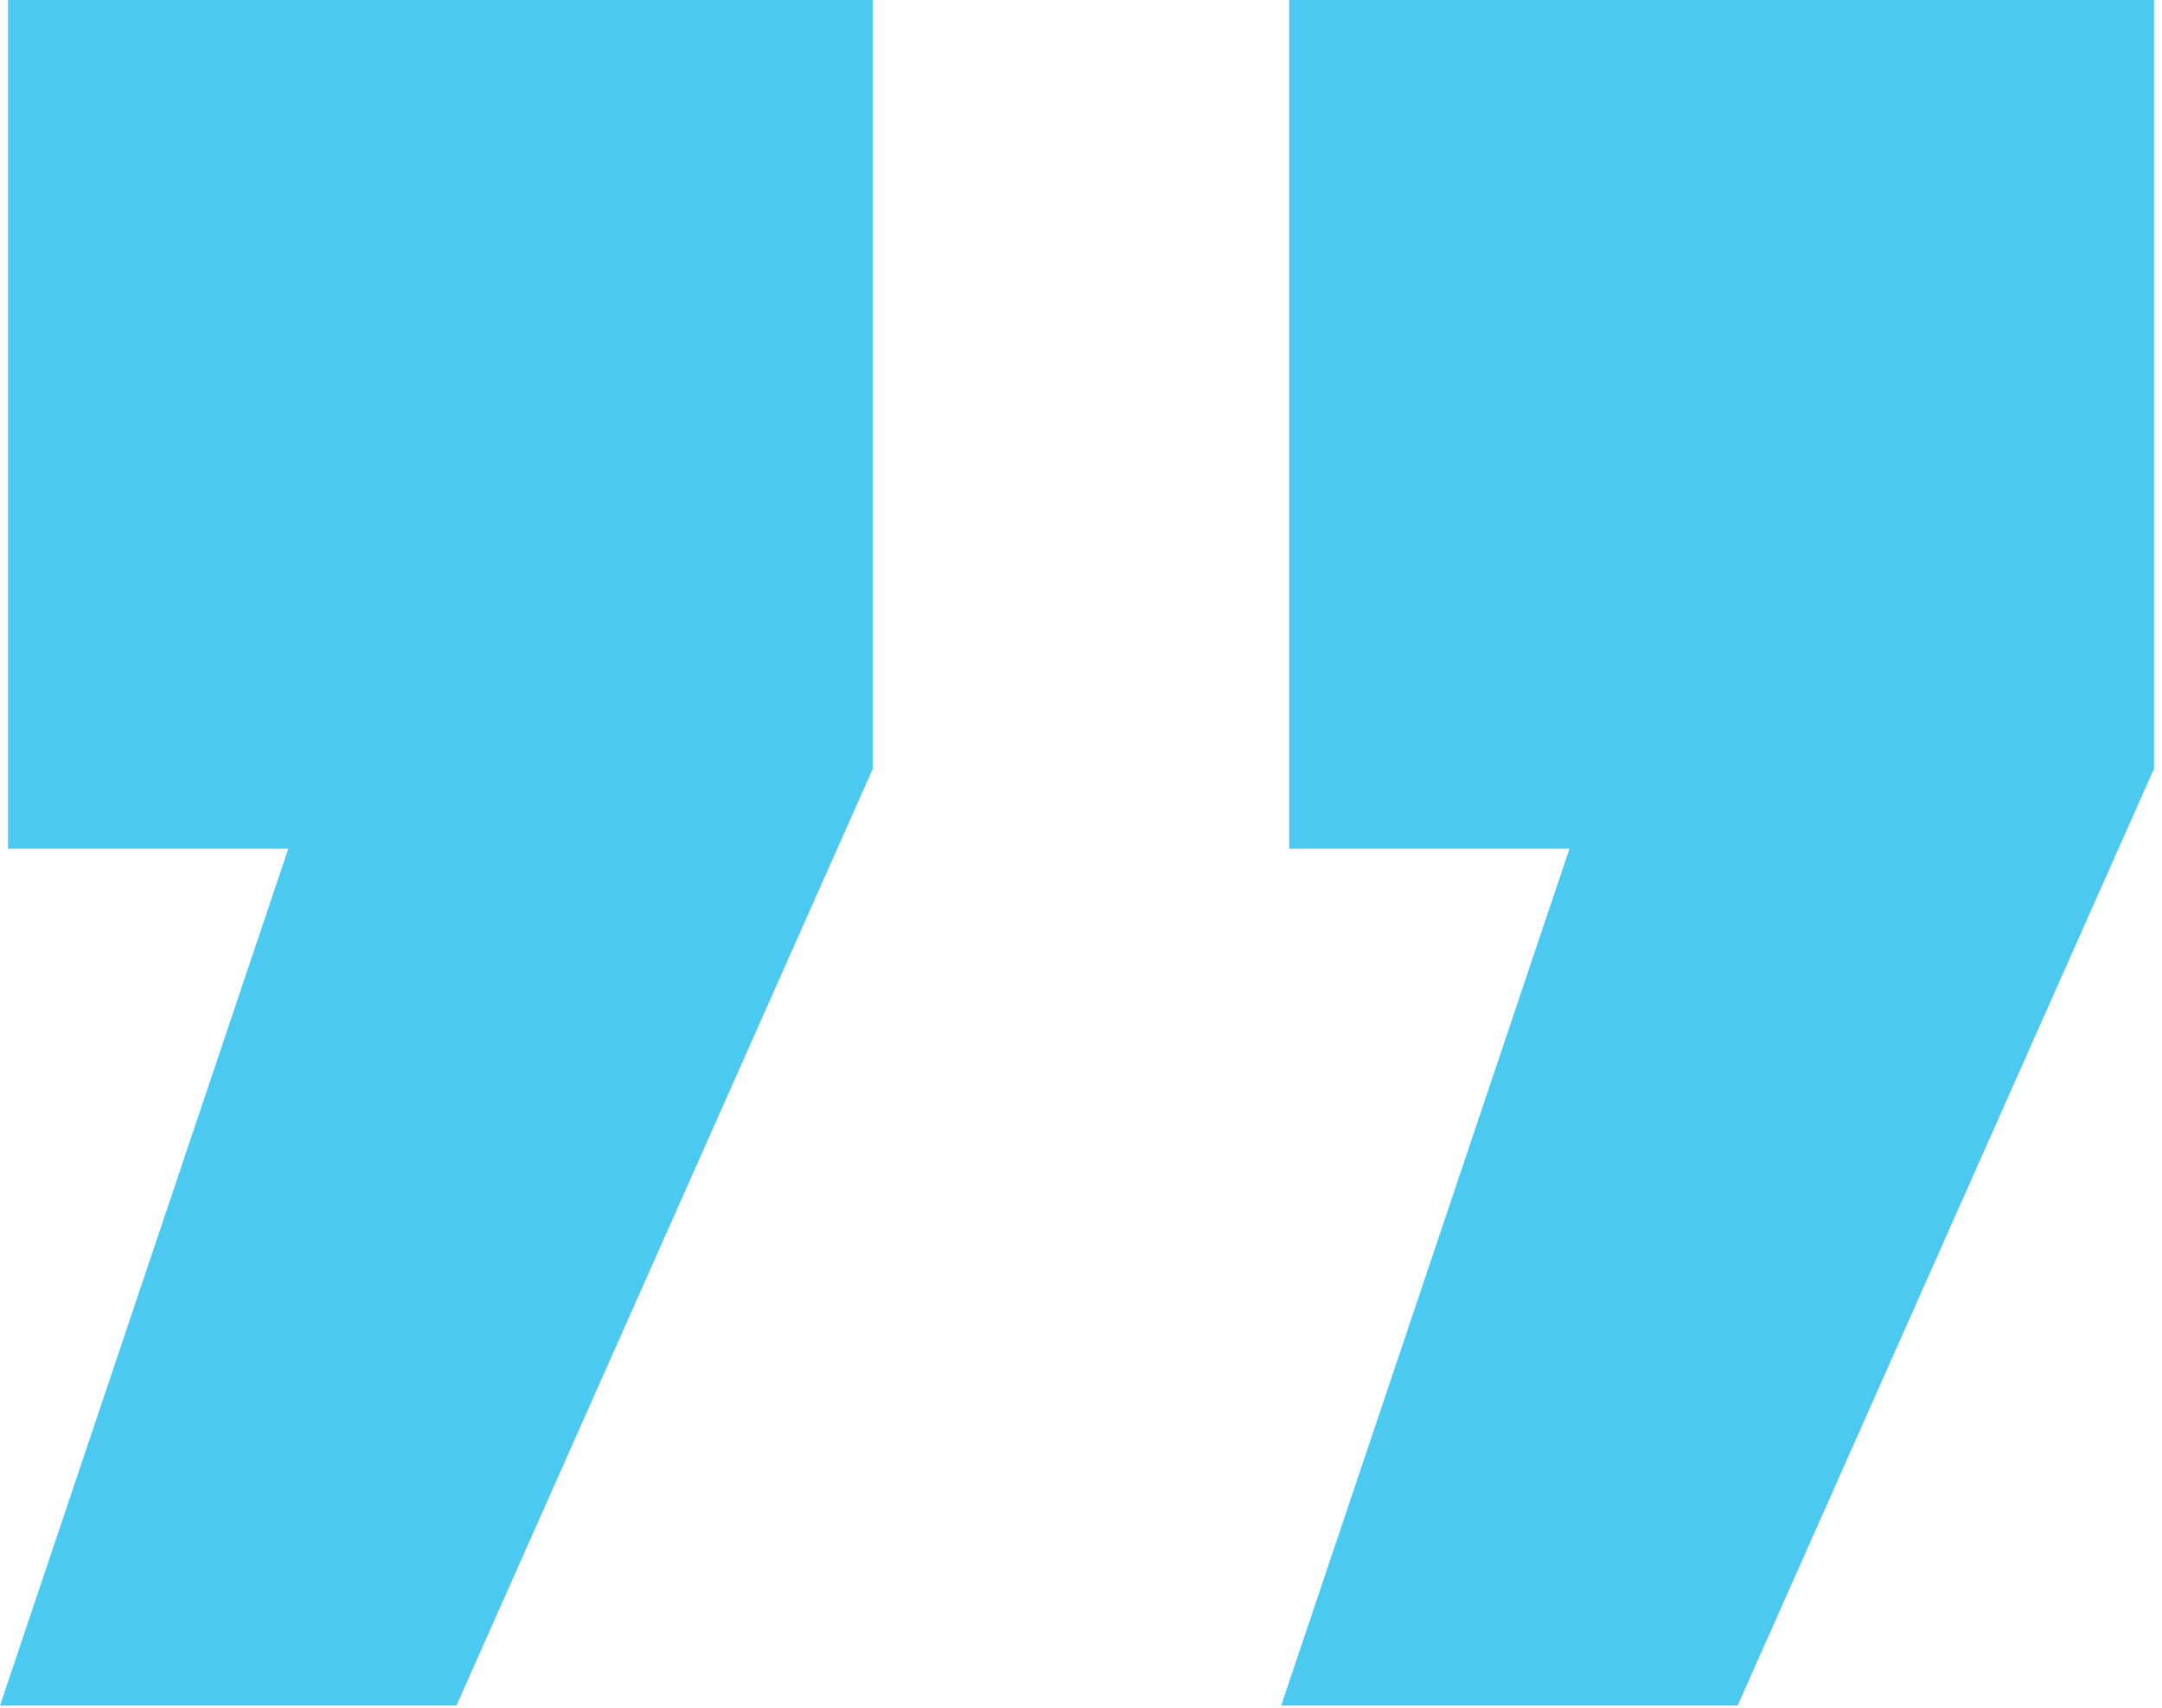 <svg width="81" height="64" viewBox="0 0 81 64" fill="none" xmlns="http://www.w3.org/2000/svg">
<g clip-path="url(#clip0_47_4)">
<path d="M17.1 63.9H0L10.8 31.8H0.3V0H32.7V28.8L17.1 63.9ZM65.1 63.9H48L58.8 31.8H48.3V0H80.7V28.8L65.1 63.9Z" fill="#4CC9F0"/>
</g>
<defs>
<clipPath id="clip0_47_4">
<rect width="81" height="64" fill="white"/>
</clipPath>
</defs>
</svg>
